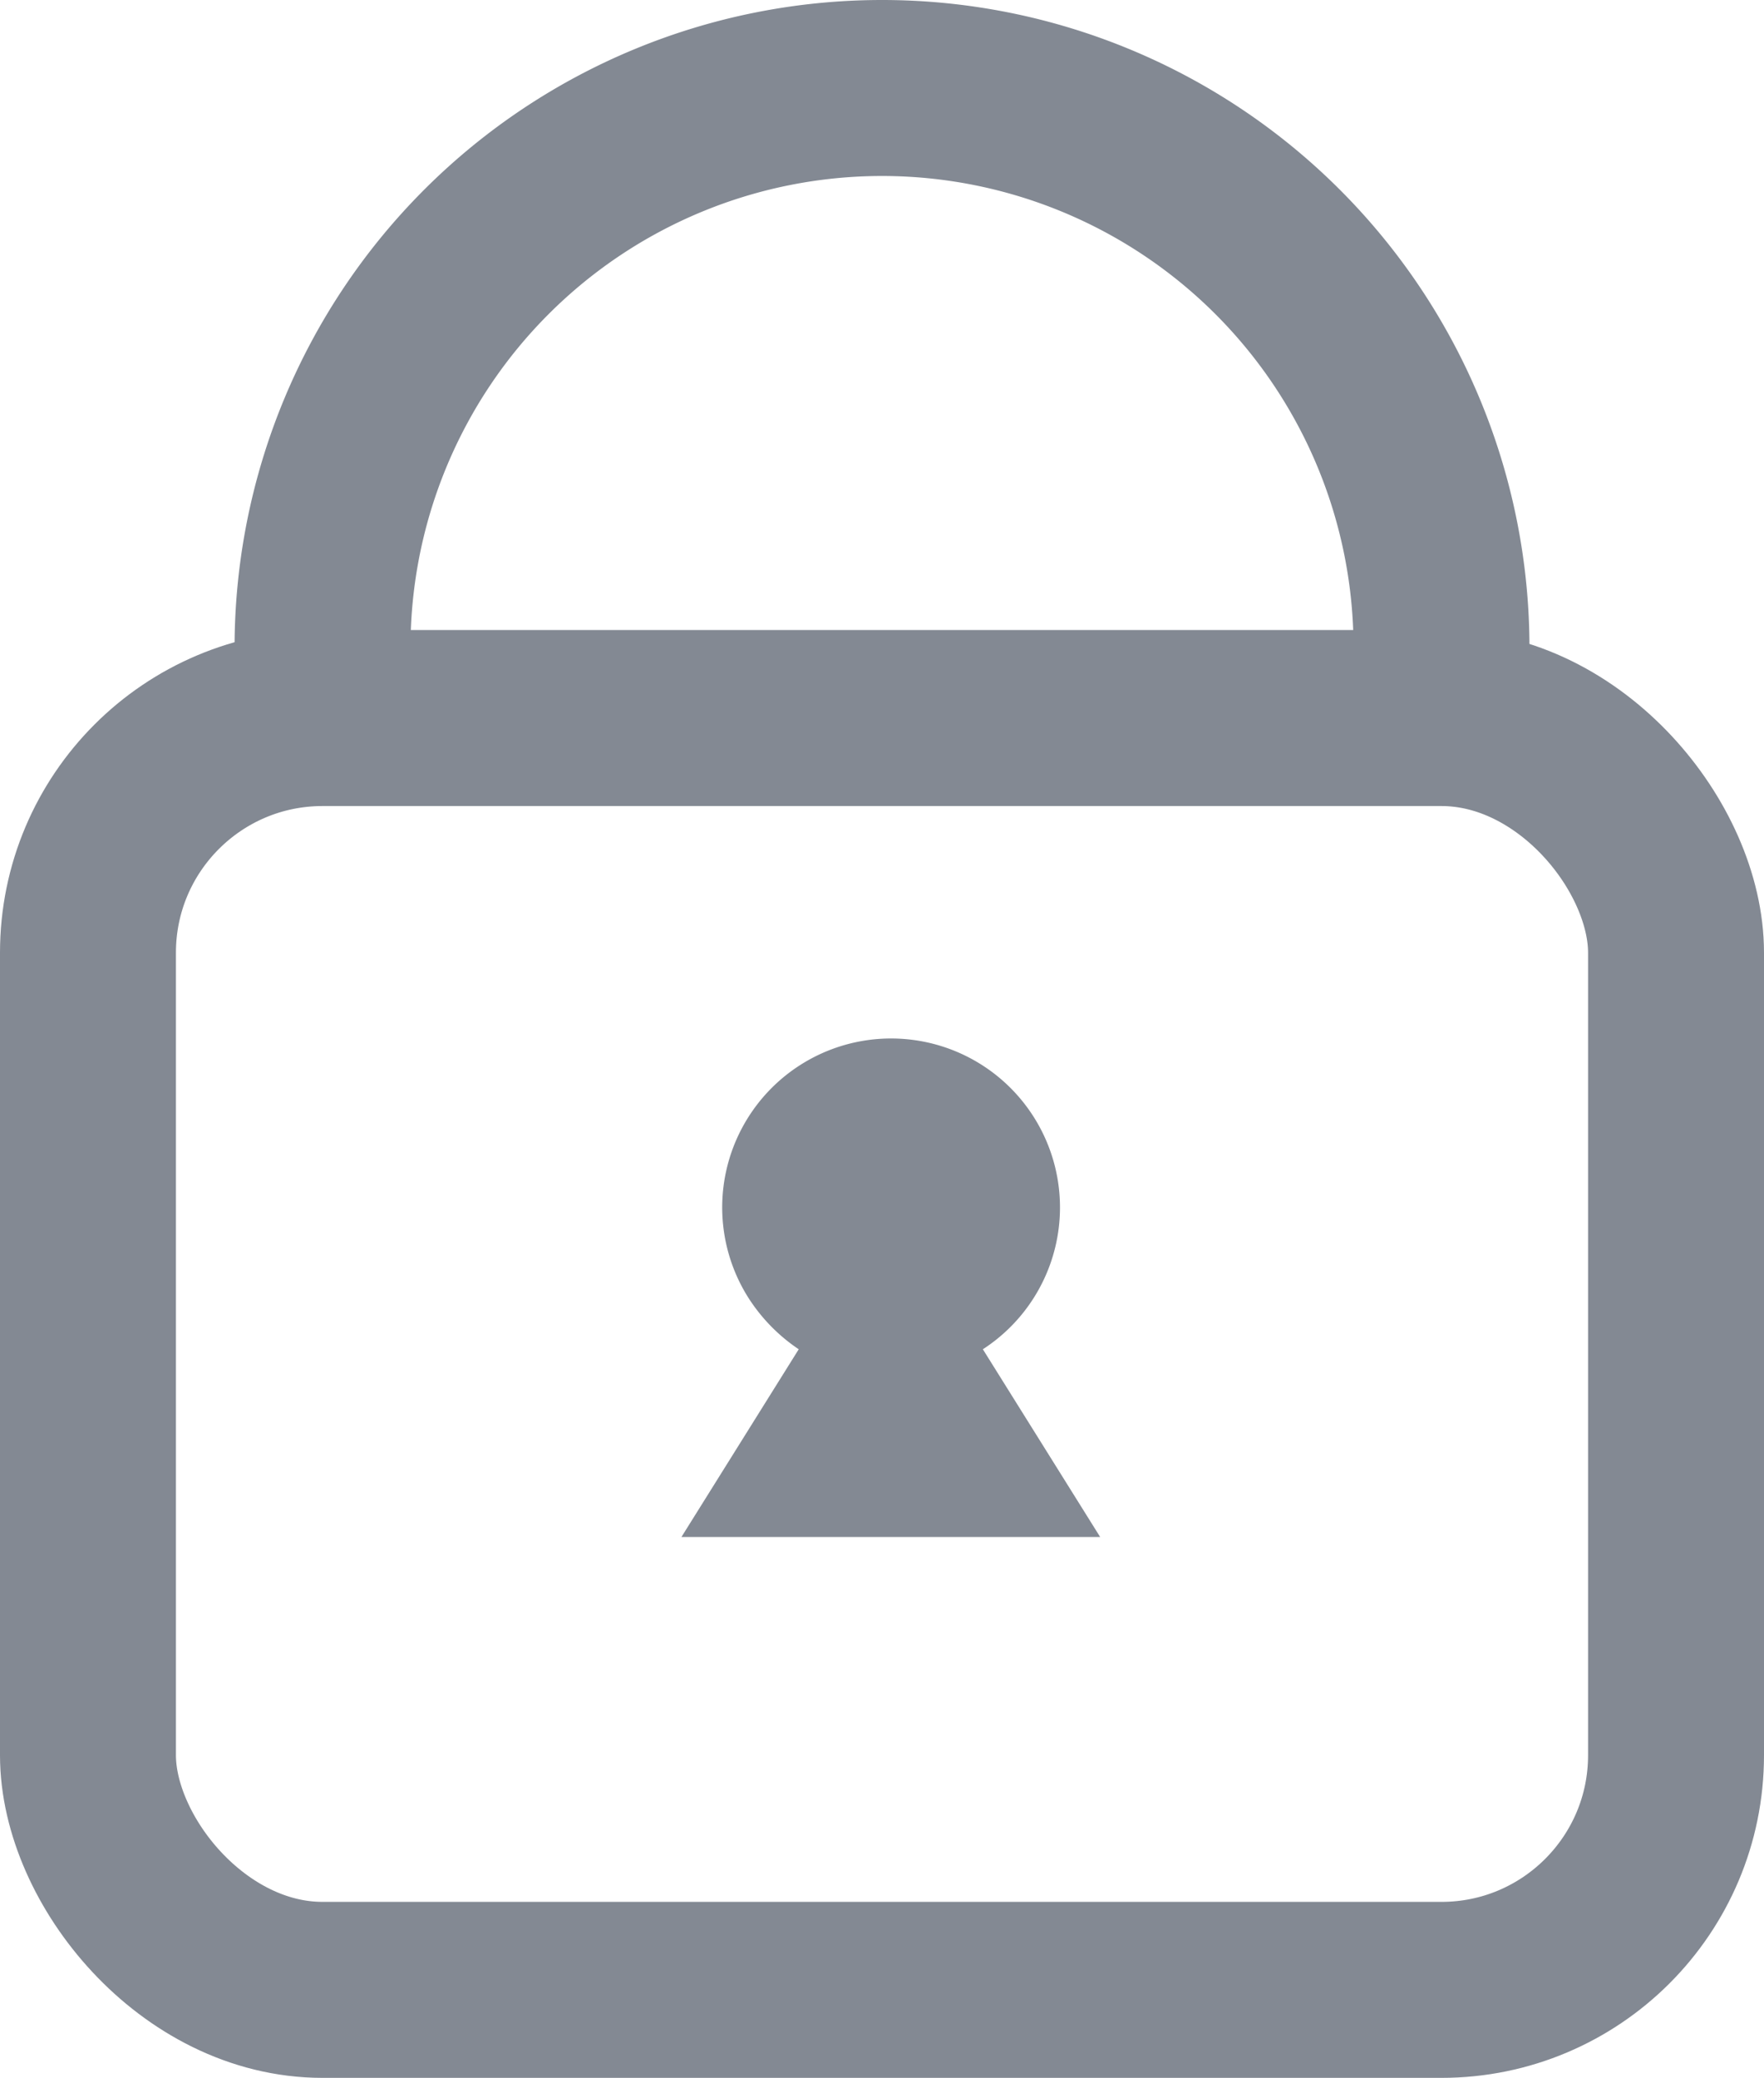 <svg viewBox="0 0 15.04 17.71" data-name="Layer 1" id="Layer_1" xmlns="http://www.w3.org/2000/svg"><rect style="fill:none;stroke:#838993;stroke-miterlimit:10;stroke-width:1.5px" rx="2" height="10.84" width="13.54" y="6.12" x="0.75"></rect><path style="fill:none;stroke:#838993;stroke-miterlimit:10;stroke-width:1.5px" transform="translate(-17.48 -16.15)" d="M29.77,22.27v-.65A4.77,4.77,0,0,0,25,16.9h0a4.77,4.77,0,0,0-4.77,4.76v.66"></path><path style="fill:#838993" transform="translate(-17.48 -16.15)" d="M26.86,29.25l-1-1.6a1.44,1.44,0,1,0-2-.44,1.5,1.5,0,0,0,.43.44l-1,1.6Z"></path></svg> 